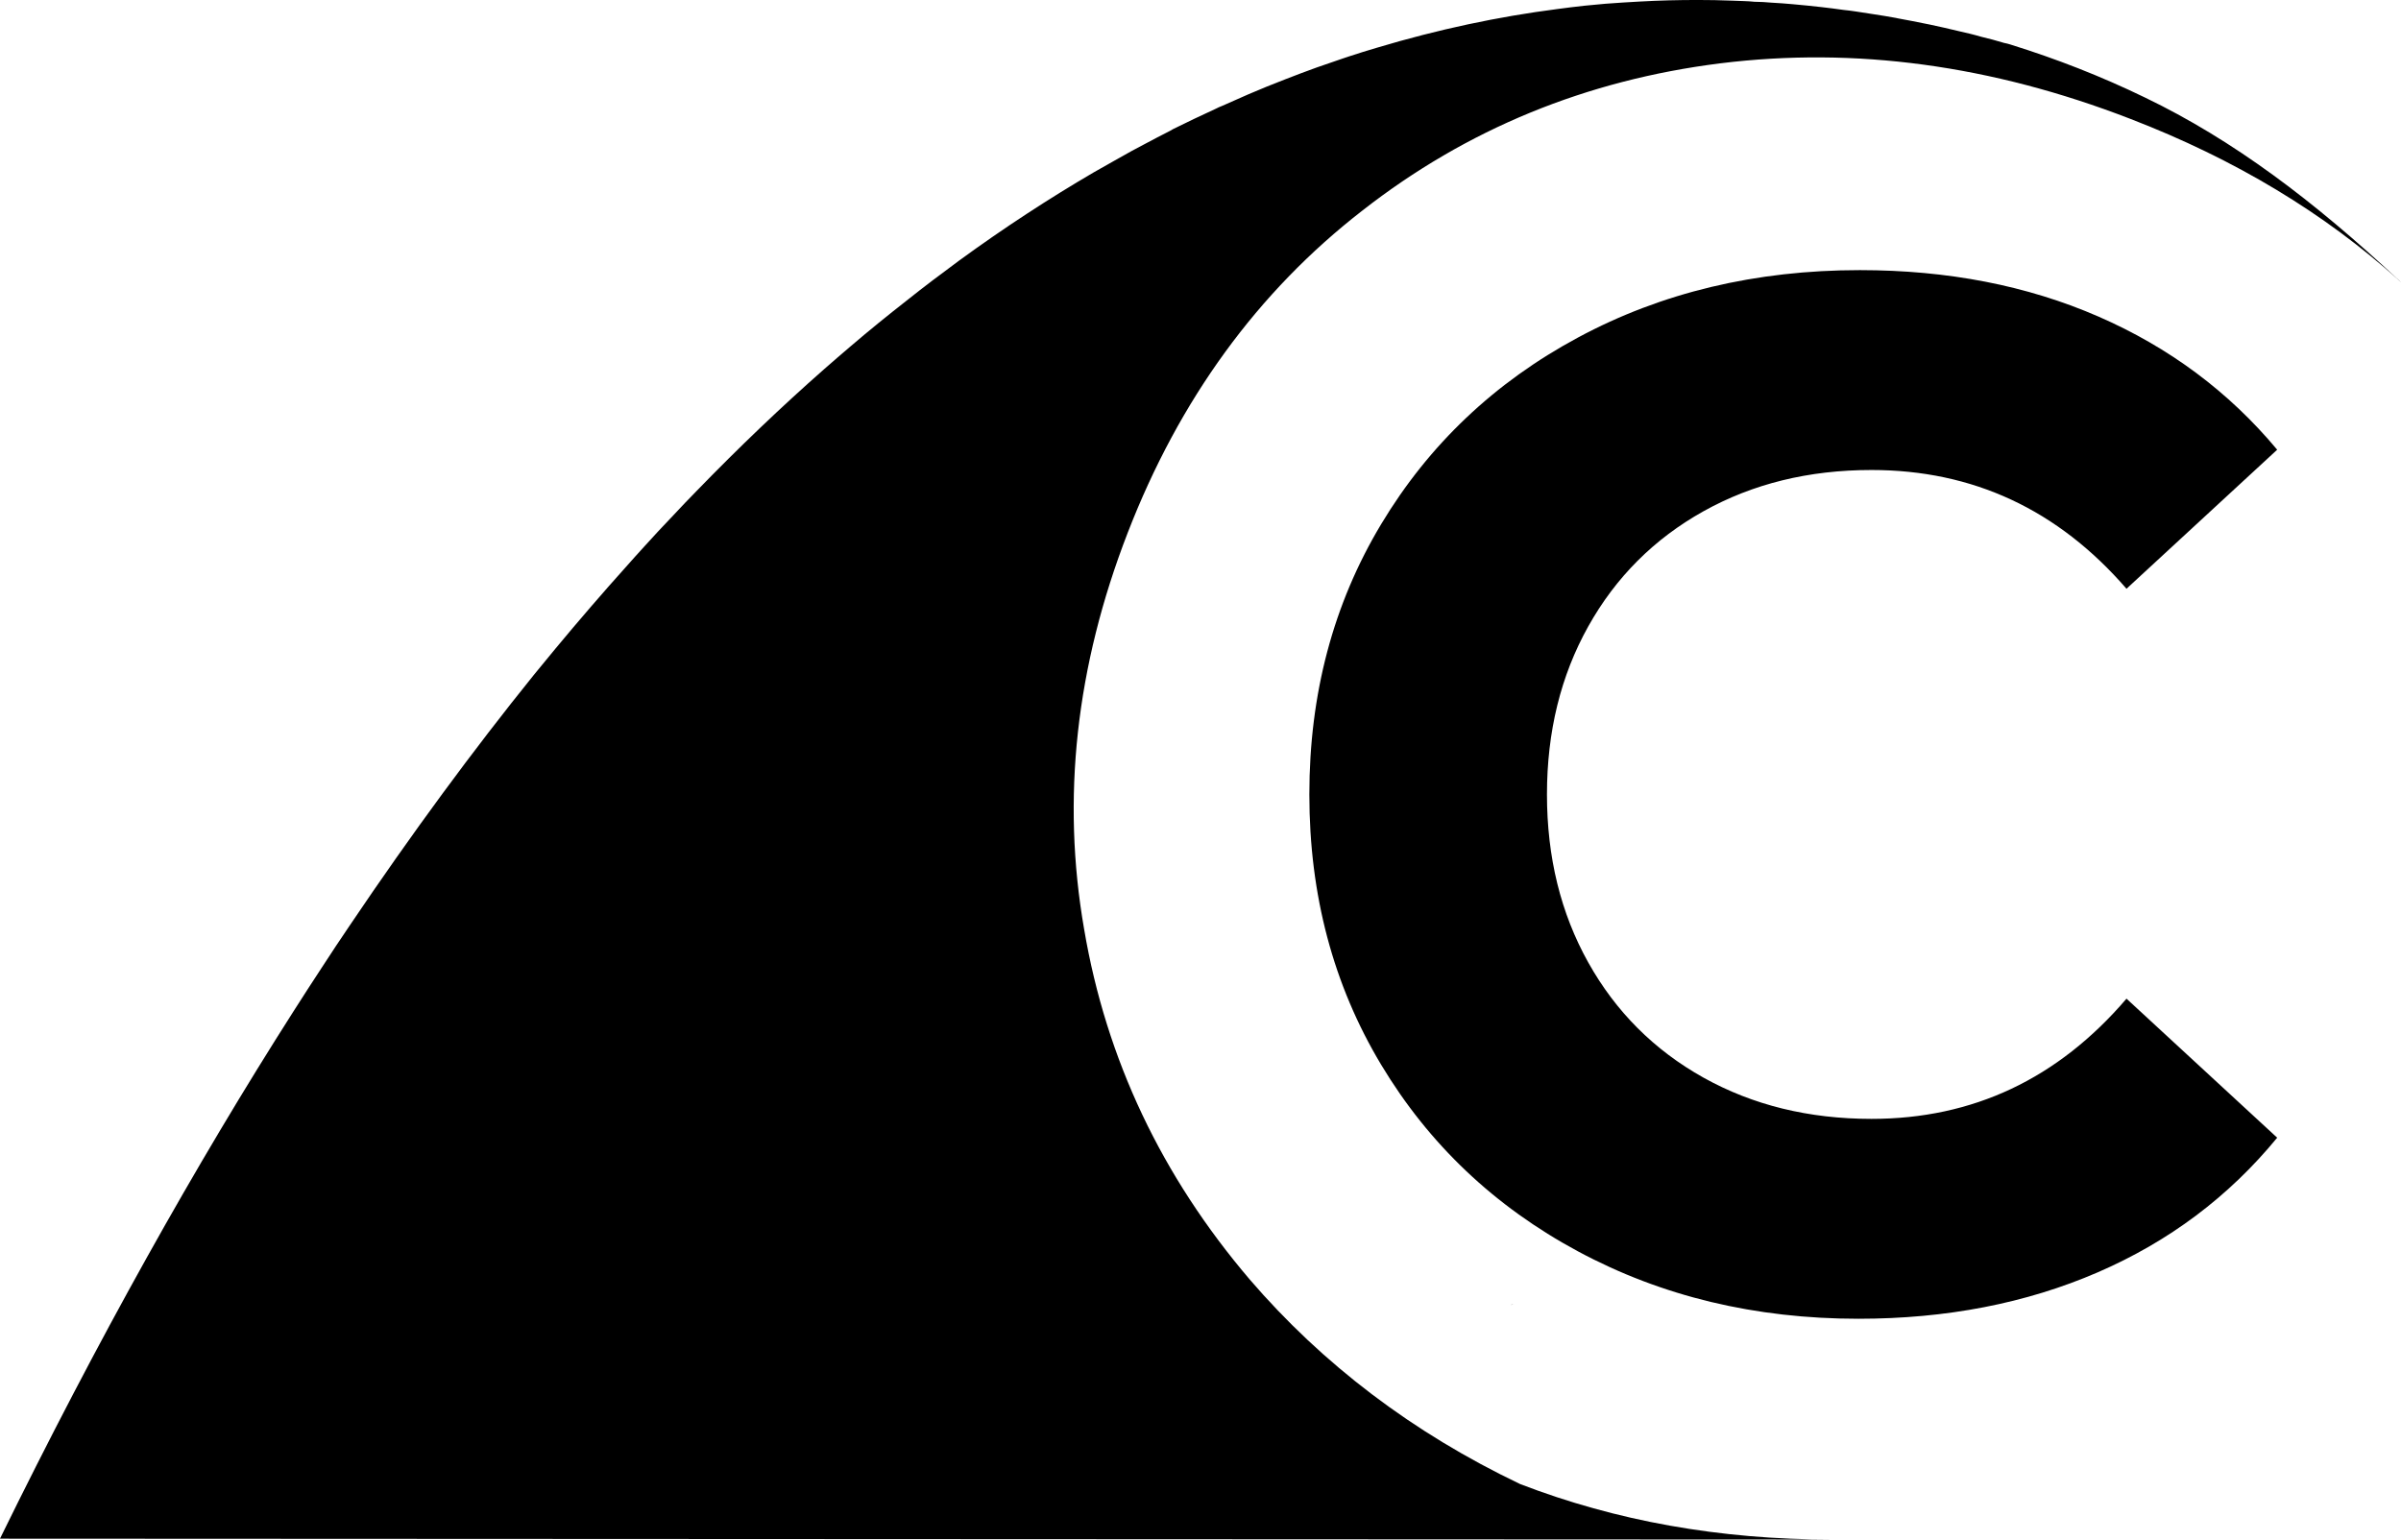<svg xmlns="http://www.w3.org/2000/svg" xmlns:xlink="http://www.w3.org/1999/xlink" version="1.1" id="Layer_1" x="0px" y="0px" enable-background="new 0 0 1500 1500" xml:space="preserve" viewBox="399.77 525.36 700.47 449.29">
<g>
	<g>
		<path d="M1099.683,607.167C1100.042,607.255,1099.808,607.203,1099.683,607.167c-0.549-0.534-1.171-1.123-0.063-0.011    C1100.644,608.118,1100.195,607.671,1099.683,607.167z"/>
		<path d="M986.64,538.465c-0.133-0.064-0.261-0.064-0.392-0.129c-0.581-0.194-1.161-0.323-1.808-0.452    c-2.194-0.652-4.457-1.292-6.718-1.808c-2.193-0.651-4.452-1.164-6.71-1.679c-2.715-0.653-5.488-1.292-8.263-1.875    c-0.324-0.063-0.653-0.134-0.973-0.194c-2.773-0.58-5.55-1.097-8.329-1.614c-0.191-0.059-0.385-0.059-0.576-0.128    c-2.199-0.389-4.392-0.77-6.651-1.1c-1.618-0.258-3.295-0.516-4.974-0.769c-1.226-0.201-2.387-0.328-3.617-0.458    c-2.194-0.317-4.323-0.581-6.52-0.833c-2.777-0.322-5.485-0.581-8.326-0.839c-2.004-0.195-4.068-0.329-6.198-0.452    c-1.614-0.136-3.293-0.259-4.974-0.259c-0.969-0.135-1.997-0.135-3.034-0.199c-1.157-0.06-2.386-0.06-3.55-0.129    c-3.292-0.13-6.582-0.193-9.944-0.193c-5.62,0-11.298,0.134-16.979,0.457c-3.295,0.189-6.65,0.382-9.941,0.641    c-2.064,0.2-4.135,0.394-6.197,0.581c-2.649,0.323-5.295,0.582-7.945,0.975c-16.975,2.19-34.539,5.872-52.616,11.298    c-2.649,0.776-5.355,1.615-8.068,2.513c-0.587,0.2-1.165,0.395-1.742,0.582c-2.52,0.845-5.102,1.743-7.686,2.648    c-2.975,1.099-6.003,2.189-9.104,3.423c-3.554,1.356-7.163,2.841-10.782,4.386c-2.517,1.098-5.038,2.196-7.618,3.365    c-0.71,0.256-1.356,0.575-2.001,0.897c-4.132,1.873-8.262,3.882-12.46,5.942c-0.515,0.318-0.774,0.454-0.774,0.454    c-2.52,1.291-5.036,2.576-7.555,3.939c-2.515,1.285-5.038,2.713-7.554,4.127c-2.455,1.357-4.839,2.712-7.295,4.128    c-12.911,7.558-26.019,16.083-39.189,25.701c-5.165,3.812-10.327,7.683-15.492,11.815c-5.357,4.192-10.787,8.591-16.142,13.177    c-2.583,2.189-5.1,4.386-7.684,6.641c-12.331,10.852-24.729,22.666-37.251,35.578c-2.26,2.32-4.585,4.71-6.844,7.165    c-2.842,2.964-5.684,6.005-8.526,9.165c-1.744,1.873-3.419,3.805-5.164,5.75c-6.844,7.615-13.749,15.625-20.661,23.95    c-2.067,2.521-4.128,5.033-6.259,7.617c-17.754,22.02-35.639,46.295-53.649,73.018c-2.781,4.075-5.494,8.202-8.271,12.466    c-2.771,4.192-5.485,8.454-8.262,12.781c-28.538,44.746-57.137,95.756-85.607,153.859l534.38,0.252    c-32.67,0-62.947-5.419-90.902-16.201c-31.249-14.922-57.587-34.933-78.896-59.718c-25.626-30.087-41.834-64.116-48.292-102.208    c-6.649-38.16-2.391-76.704,12.719-115.694c15.042-38.873,37.896-70.304,68.437-94.003    c30.474-23.823,65.334-38.093,104.526-42.995c39.19-4.845,78.961,0.517,119.503,16.201c30.671,11.814,56.815,27.633,78.38,47.129    c-24.857-23.242-48.421-40.994-74.055-53.33C1012.525,547.502,999.485,542.471,986.64,538.465z"/>
	</g>
	<path d="M841.649,905.997l-0.964,0.176v-0.061C841.048,906.112,841.35,906.053,841.649,905.997z"/>
	<path d="M970.398,739.562"/>
	<path d="M860.169,890.564c-24.378-13.106-43.537-31.28-57.485-54.525c-13.95-23.253-20.924-49.525-20.924-78.831   c0-29.308,6.974-55.59,20.924-78.837c13.948-23.247,33.107-41.427,57.485-54.528c24.372-13.104,51.778-19.651,82.213-19.651   c25.639,0,48.823,4.509,69.534,13.527c20.713,9.02,38.104,21.979,52.2,38.884l-43.959,40.576   c-20.009-23.102-44.806-34.657-74.393-34.657c-18.32,0-34.66,4.016-49.034,12.049c-14.369,8.026-25.572,19.229-33.604,33.599   c-8.029,14.369-12.045,30.715-12.045,49.038c0,18.32,4.016,34.656,12.045,49.025c8.031,14.373,19.234,25.575,33.604,33.608   c14.374,8.027,30.714,12.044,49.034,12.044c29.587,0,54.384-11.684,74.393-35.084l43.959,40.578   c-14.096,17.191-31.56,30.297-52.412,39.316c-20.856,9.015-44.106,13.523-69.743,13.523   C911.804,910.22,884.541,903.666,860.169,890.564z"/>
</g>
</svg>